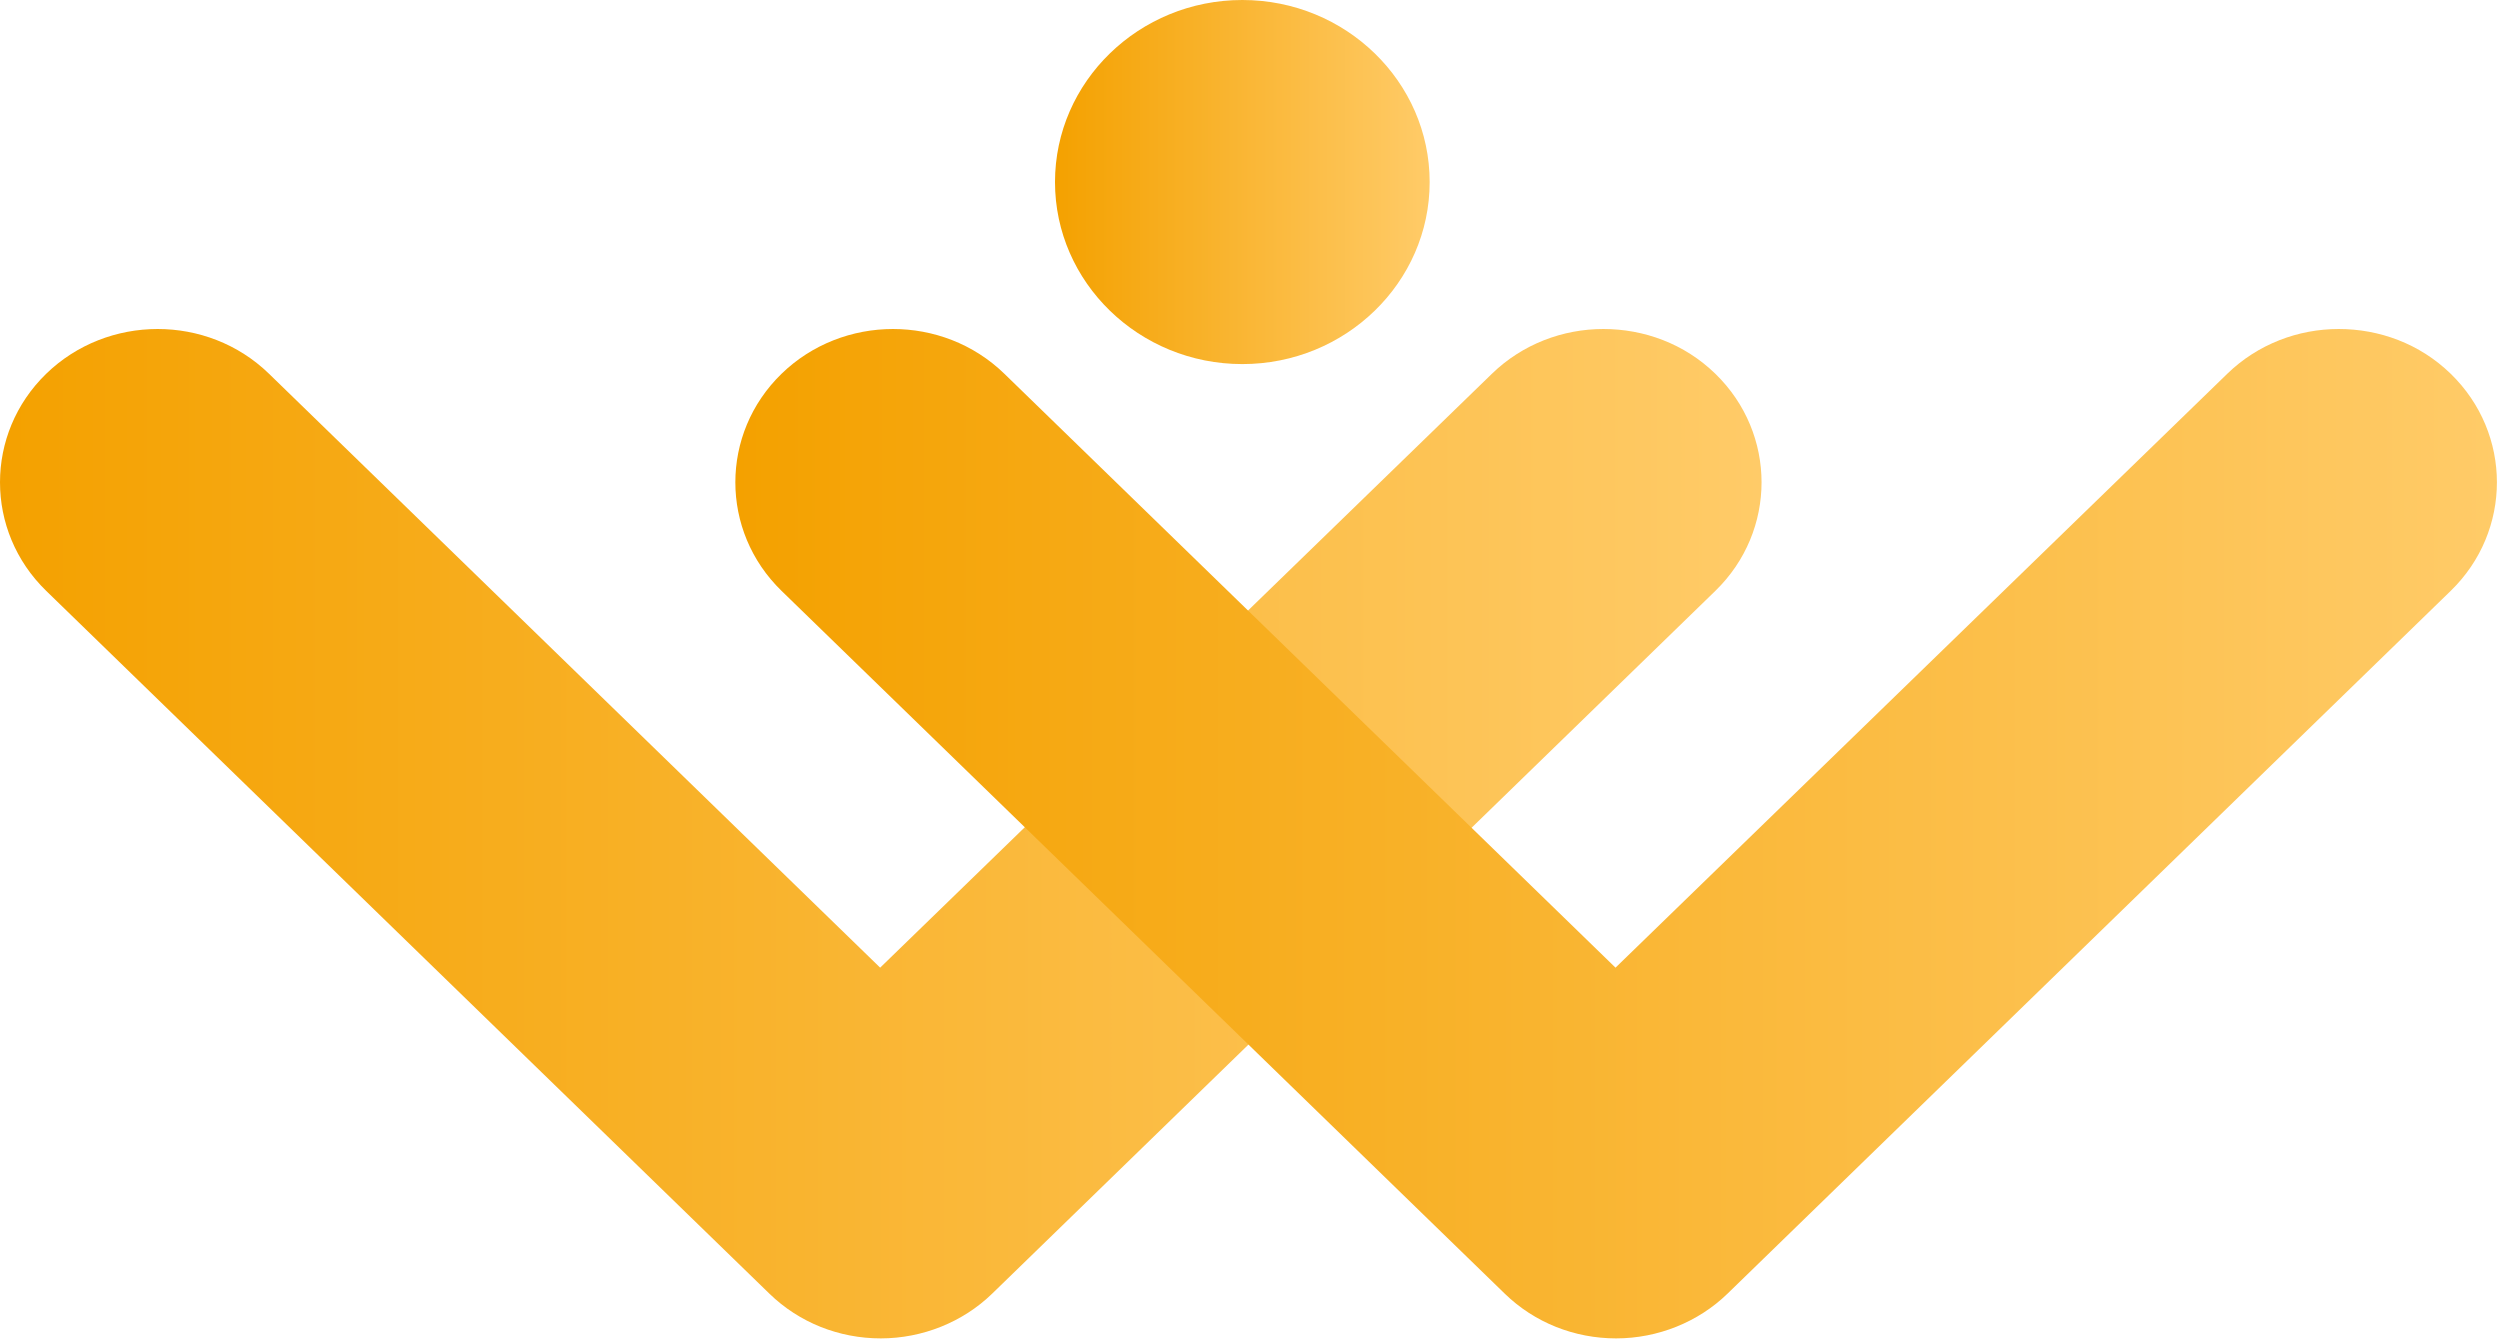 <svg width="471" height="253" viewBox="0 0 471 253" fill="none" xmlns="http://www.w3.org/2000/svg">
<path d="M234.055 0C214.591 0 198.762 15.382 198.762 34.297C198.762 53.211 214.591 68.593 234.055 68.593C253.518 68.593 269.347 53.211 269.347 34.297C269.347 15.382 253.518 0 234.055 0Z" fill="url(#paint0_linear_195_2323)"/>
<path d="M302.066 61.984C294.445 61.984 286.824 64.832 281.078 70.416L165.821 182.307L50.681 70.416C44.819 64.719 37.198 61.984 29.694 61.984C22.072 61.984 14.451 64.832 8.706 70.416C-2.902 81.696 -2.902 100.041 8.706 111.321L144.951 243.721C150.579 249.191 158.083 252.153 165.939 252.153C173.794 252.153 181.416 249.077 186.926 243.721L323.171 111.321C334.779 100.041 334.779 81.696 323.171 70.416C317.309 64.719 309.687 61.984 302.066 61.984Z" fill="url(#paint1_linear_195_2323)"/>
<path d="M440.606 61.984C432.985 61.984 425.364 64.832 419.619 70.416L304.362 182.307L189.222 70.416C183.359 64.719 175.738 61.984 168.234 61.984C160.613 61.984 152.991 64.832 147.246 70.416C135.638 81.696 135.638 100.041 147.246 111.321L283.491 243.721C289.119 249.191 296.623 252.153 304.479 252.153C312.335 252.153 319.956 249.077 325.467 243.721L461.712 111.321C473.319 100.041 473.319 81.696 461.712 70.416C455.849 64.719 448.228 61.984 440.606 61.984Z" fill="url(#paint2_linear_195_2323)"/>
<defs>
<linearGradient id="paint0_linear_195_2323" x1="198.762" y1="34.297" x2="269.347" y2="34.297" gradientUnits="userSpaceOnUse">
<stop stop-color="#F4A100"/>
<stop offset="1" stop-color="#FFCB68"/>
</linearGradient>
<linearGradient id="paint1_linear_195_2323" x1="0" y1="157.069" x2="331.877" y2="157.069" gradientUnits="userSpaceOnUse">
<stop stop-color="#F4A100"/>
<stop offset="1" stop-color="#FFCB68"/>
</linearGradient>
<linearGradient id="paint2_linear_195_2323" x1="138.54" y1="157.069" x2="470.417" y2="157.069" gradientUnits="userSpaceOnUse">
<stop stop-color="#F4A100"/>
<stop offset="1" stop-color="#FFCB68"/>
</linearGradient>
</defs>
</svg>
